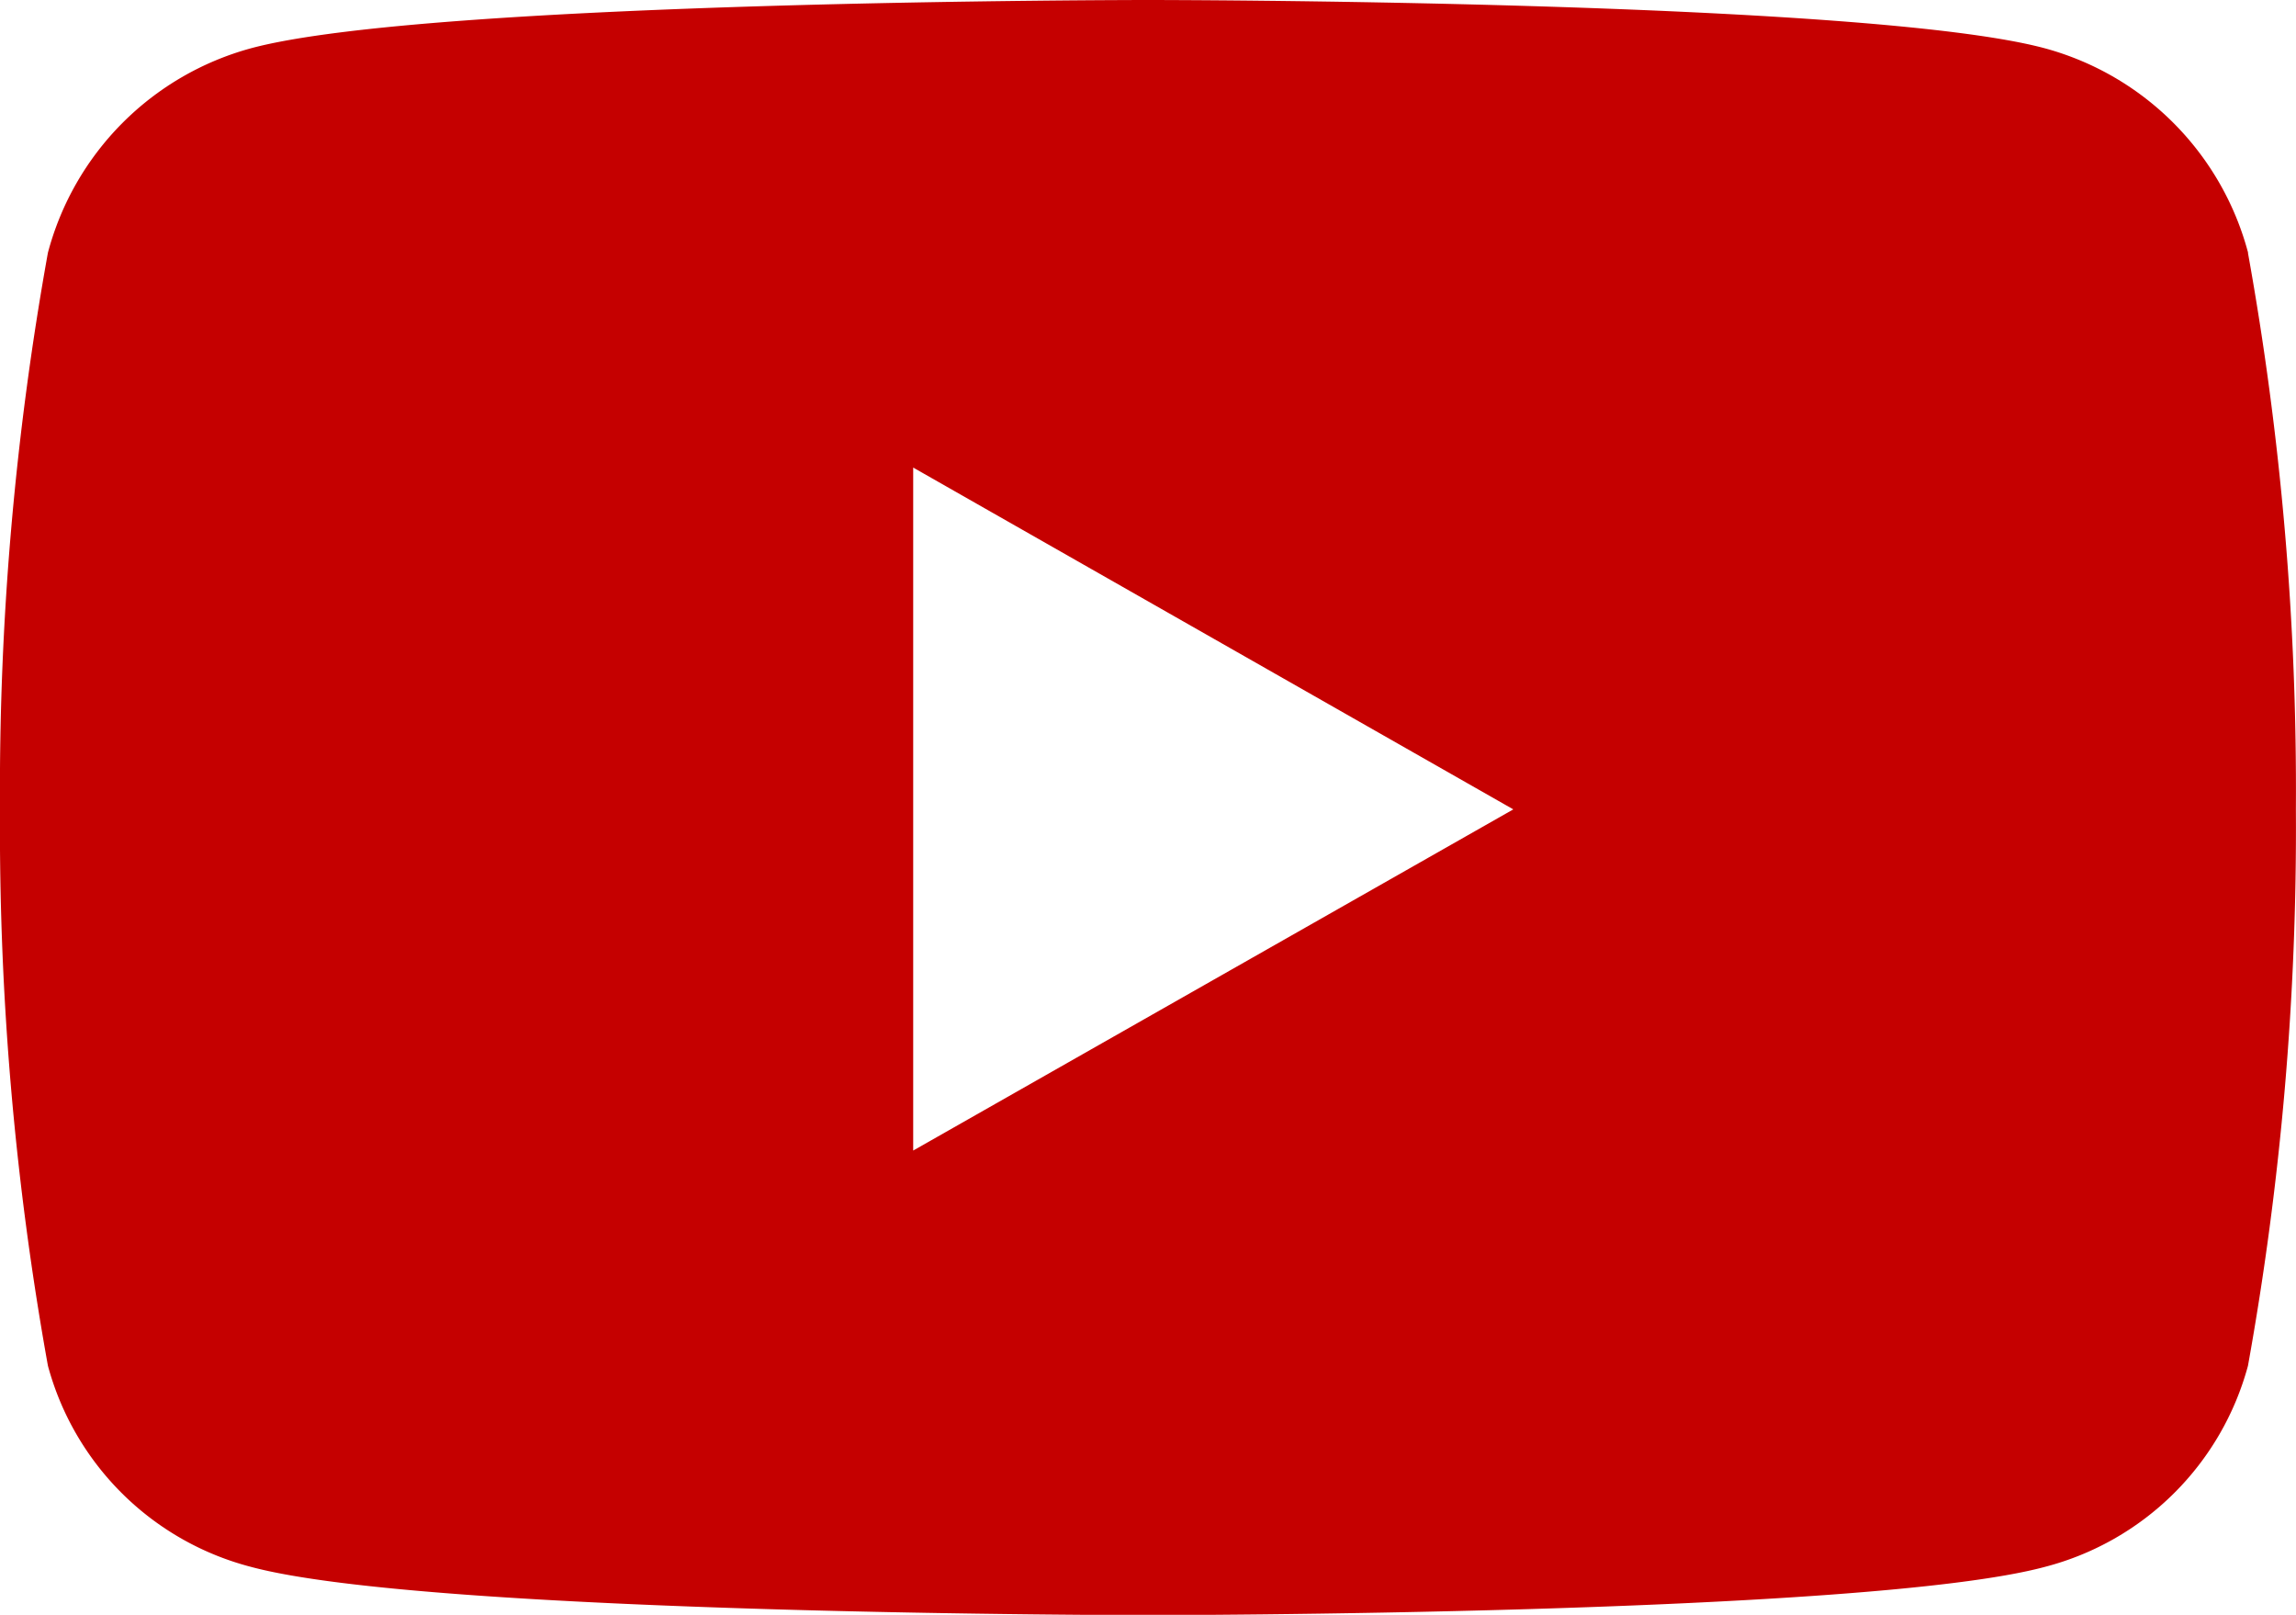 <svg xmlns="http://www.w3.org/2000/svg" width="22.133" height="15.562" viewBox="0 0 22.133 15.562">
  <path id="Icon_awesome-youtube" data-name="Icon awesome-youtube" d="M22.721,6.935a2.781,2.781,0,0,0-1.957-1.969C19.038,4.5,12.117,4.5,12.117,4.5s-6.921,0-8.647.465A2.781,2.781,0,0,0,1.512,6.935,29.174,29.174,0,0,0,1.05,12.3a29.174,29.174,0,0,0,.462,5.362A2.74,2.74,0,0,0,3.469,19.6c1.726.465,8.647.465,8.647.465s6.921,0,8.647-.465a2.74,2.74,0,0,0,1.957-1.938,29.174,29.174,0,0,0,.462-5.362,29.174,29.174,0,0,0-.462-5.362ZM9.853,15.588V9.006L15.638,12.3Z" transform="translate(-1.05 -4.5)" fill="#c50000"/>
</svg>
